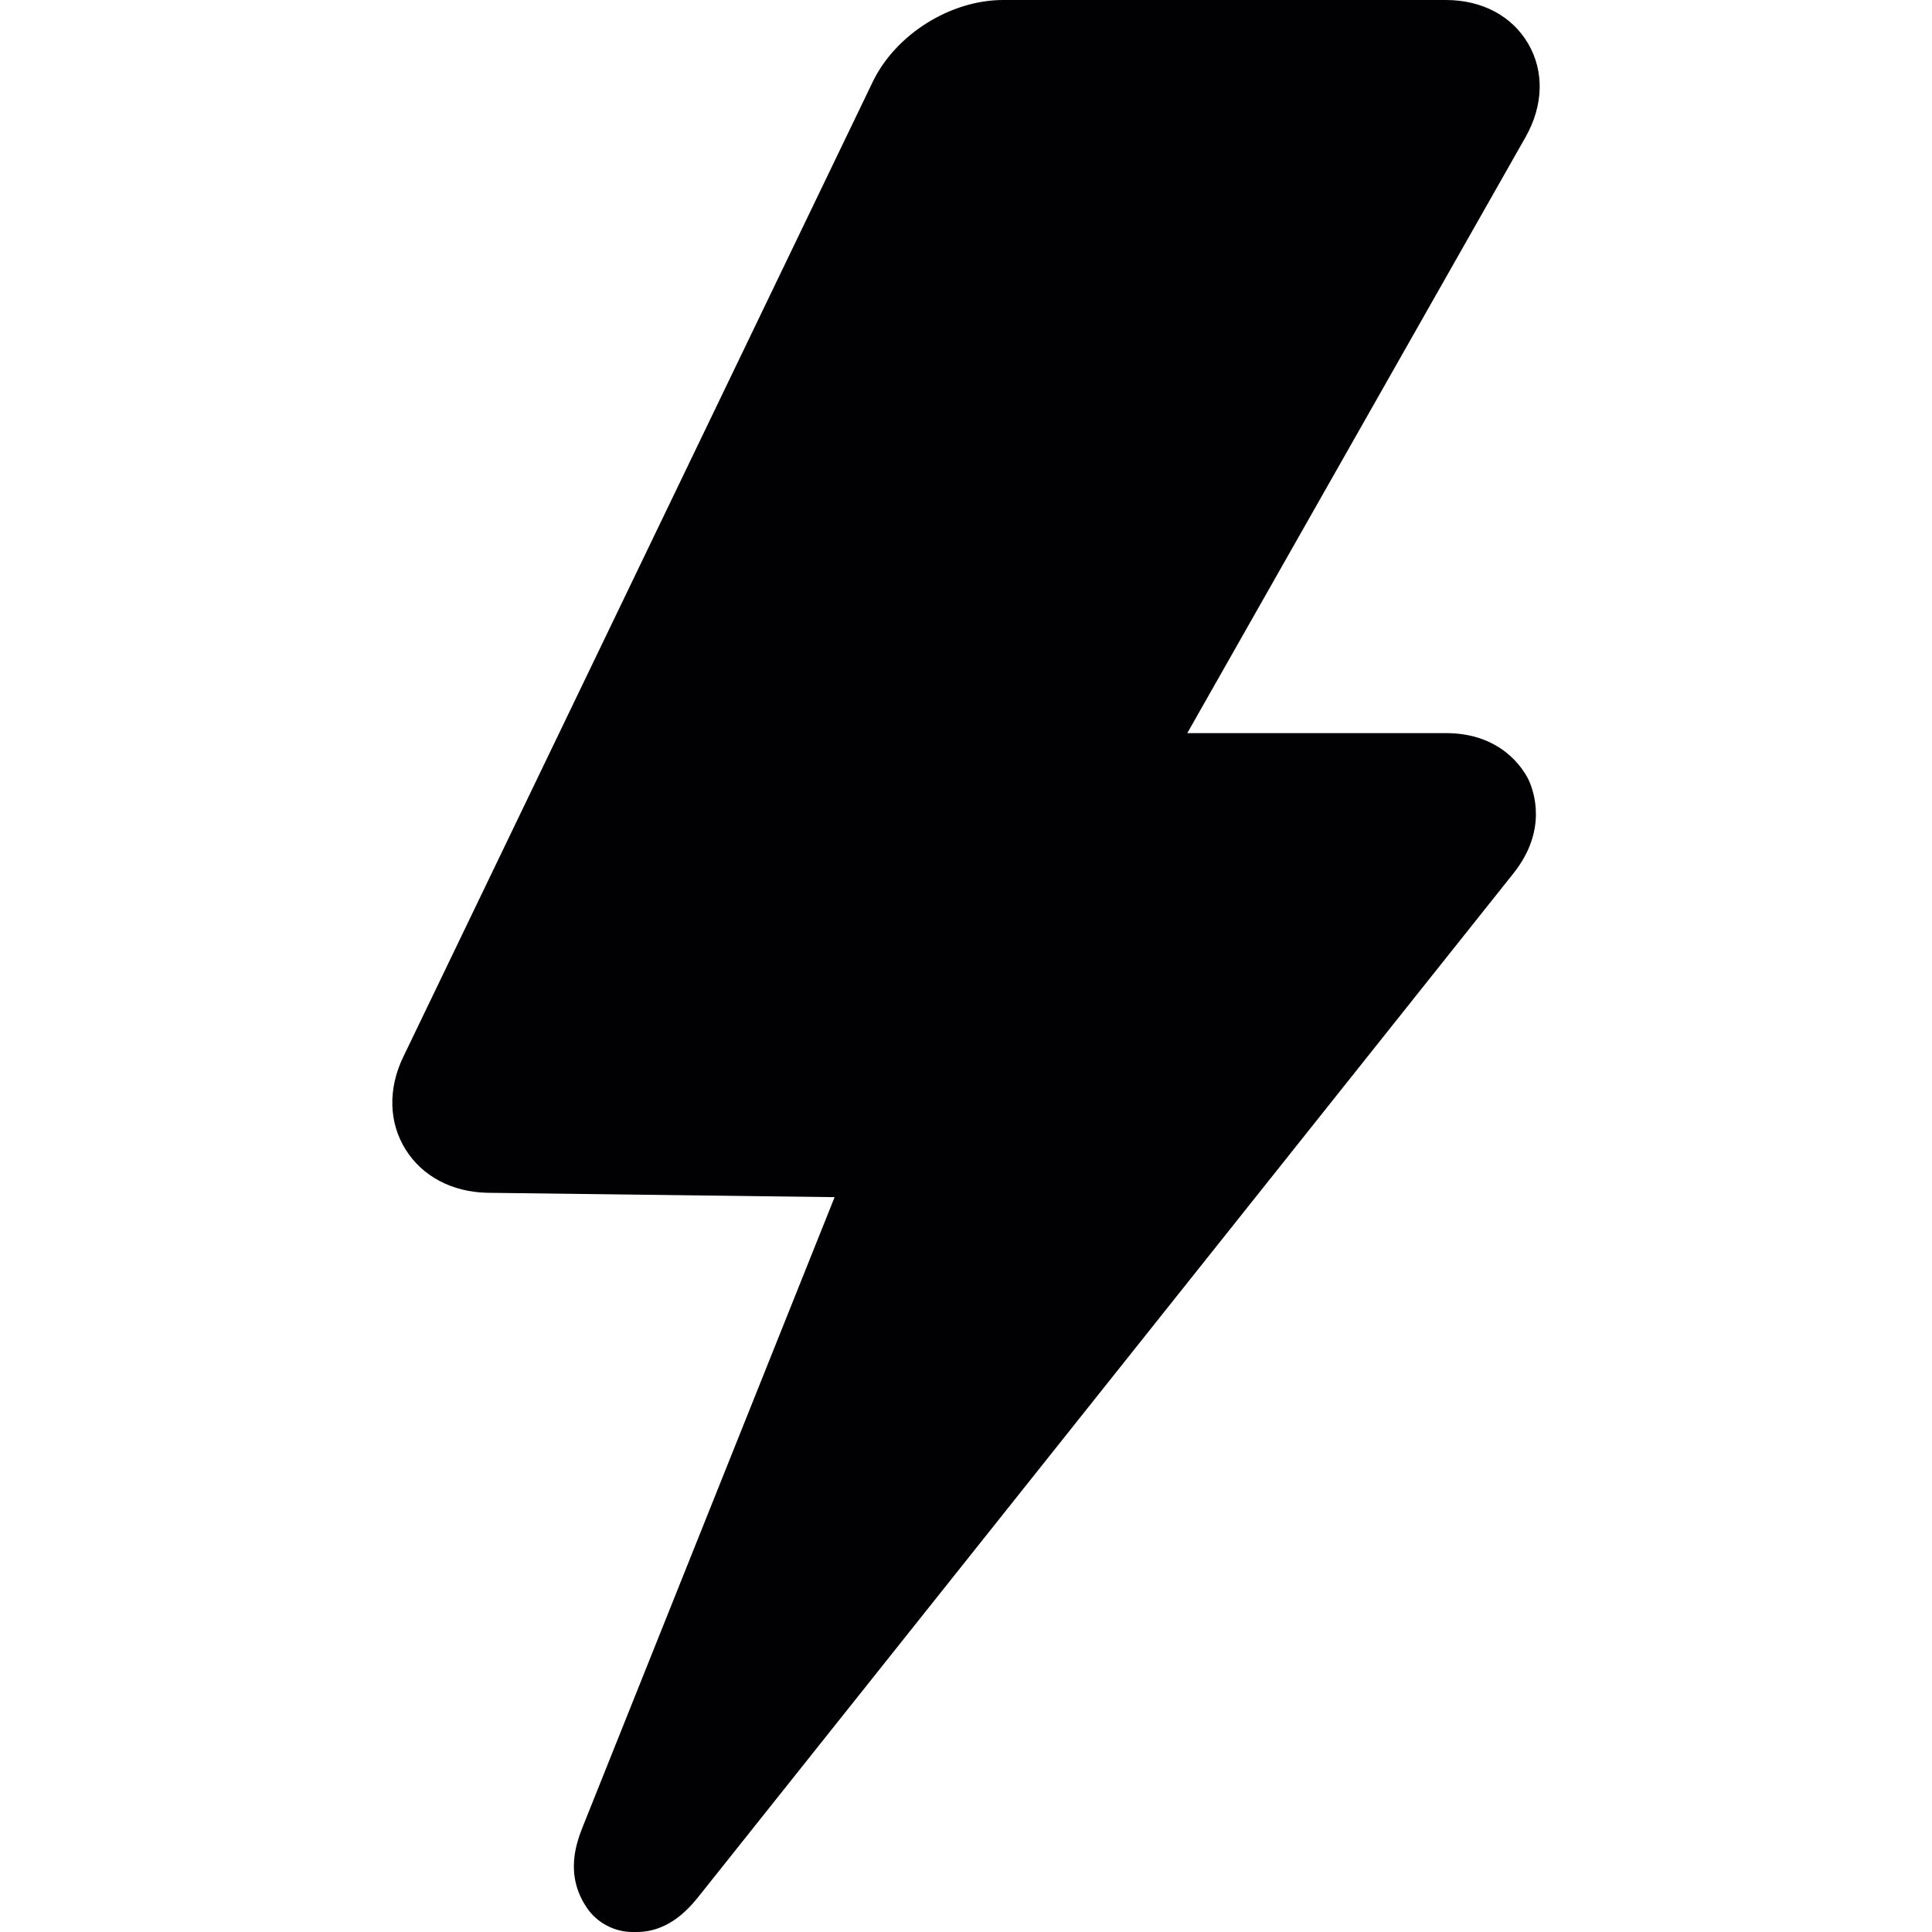 <?xml version="1.0" encoding="iso-8859-1"?>
<!-- Generator: Adobe Illustrator 18.1.1, SVG Export Plug-In . SVG Version: 6.00 Build 0)  -->
<svg version="1.1" id="Capa_1" xmlns="http://www.w3.org/2000/svg" xmlns:xlink="http://www.w3.org/1999/xlink" x="0px" y="0px"
	 viewBox="0 0 398.528 398.528" style="enable-background:new 0 0 398.528 398.528;" xml:space="preserve">
<g>
	<path style="fill:#010002;" d="M315.232,9.015C311.883,3.276,305.681,0,298.244,0h-91.308c-10.9,0-22.224,7.113-26.93,16.924
		L83.17,218.041c-3.162,6.56-2.967,13.518,0.471,19.037c3.463,5.568,9.592,8.811,16.859,8.966l71.662,0.902l-51.877,129.675
		c-1.276,3.235-3.959,10.014,0.821,16.981c2.089,3.056,5.674,4.926,9.364,4.926h0.837c6.999,0,11.217-5.308,13.241-7.868
		L312.176,180.17c7.153-8.966,4.202-17.013,3.121-19.354c-1.122-2.243-5.625-9.592-17.046-9.592h-53.34l69.8-122.985
		C318.37,21.752,318.573,14.729,315.232,9.015z"/>
</g>
<g>
</g>
<g>
</g>
<g>
</g>
<g>
</g>
<g>
</g>
<g>
</g>
<g>
</g>
<g>
</g>
<g>
</g>
<g>
</g>
<g>
</g>
<g>
</g>
<g>
</g>
<g>
</g>
<g>
</g>
</svg>
